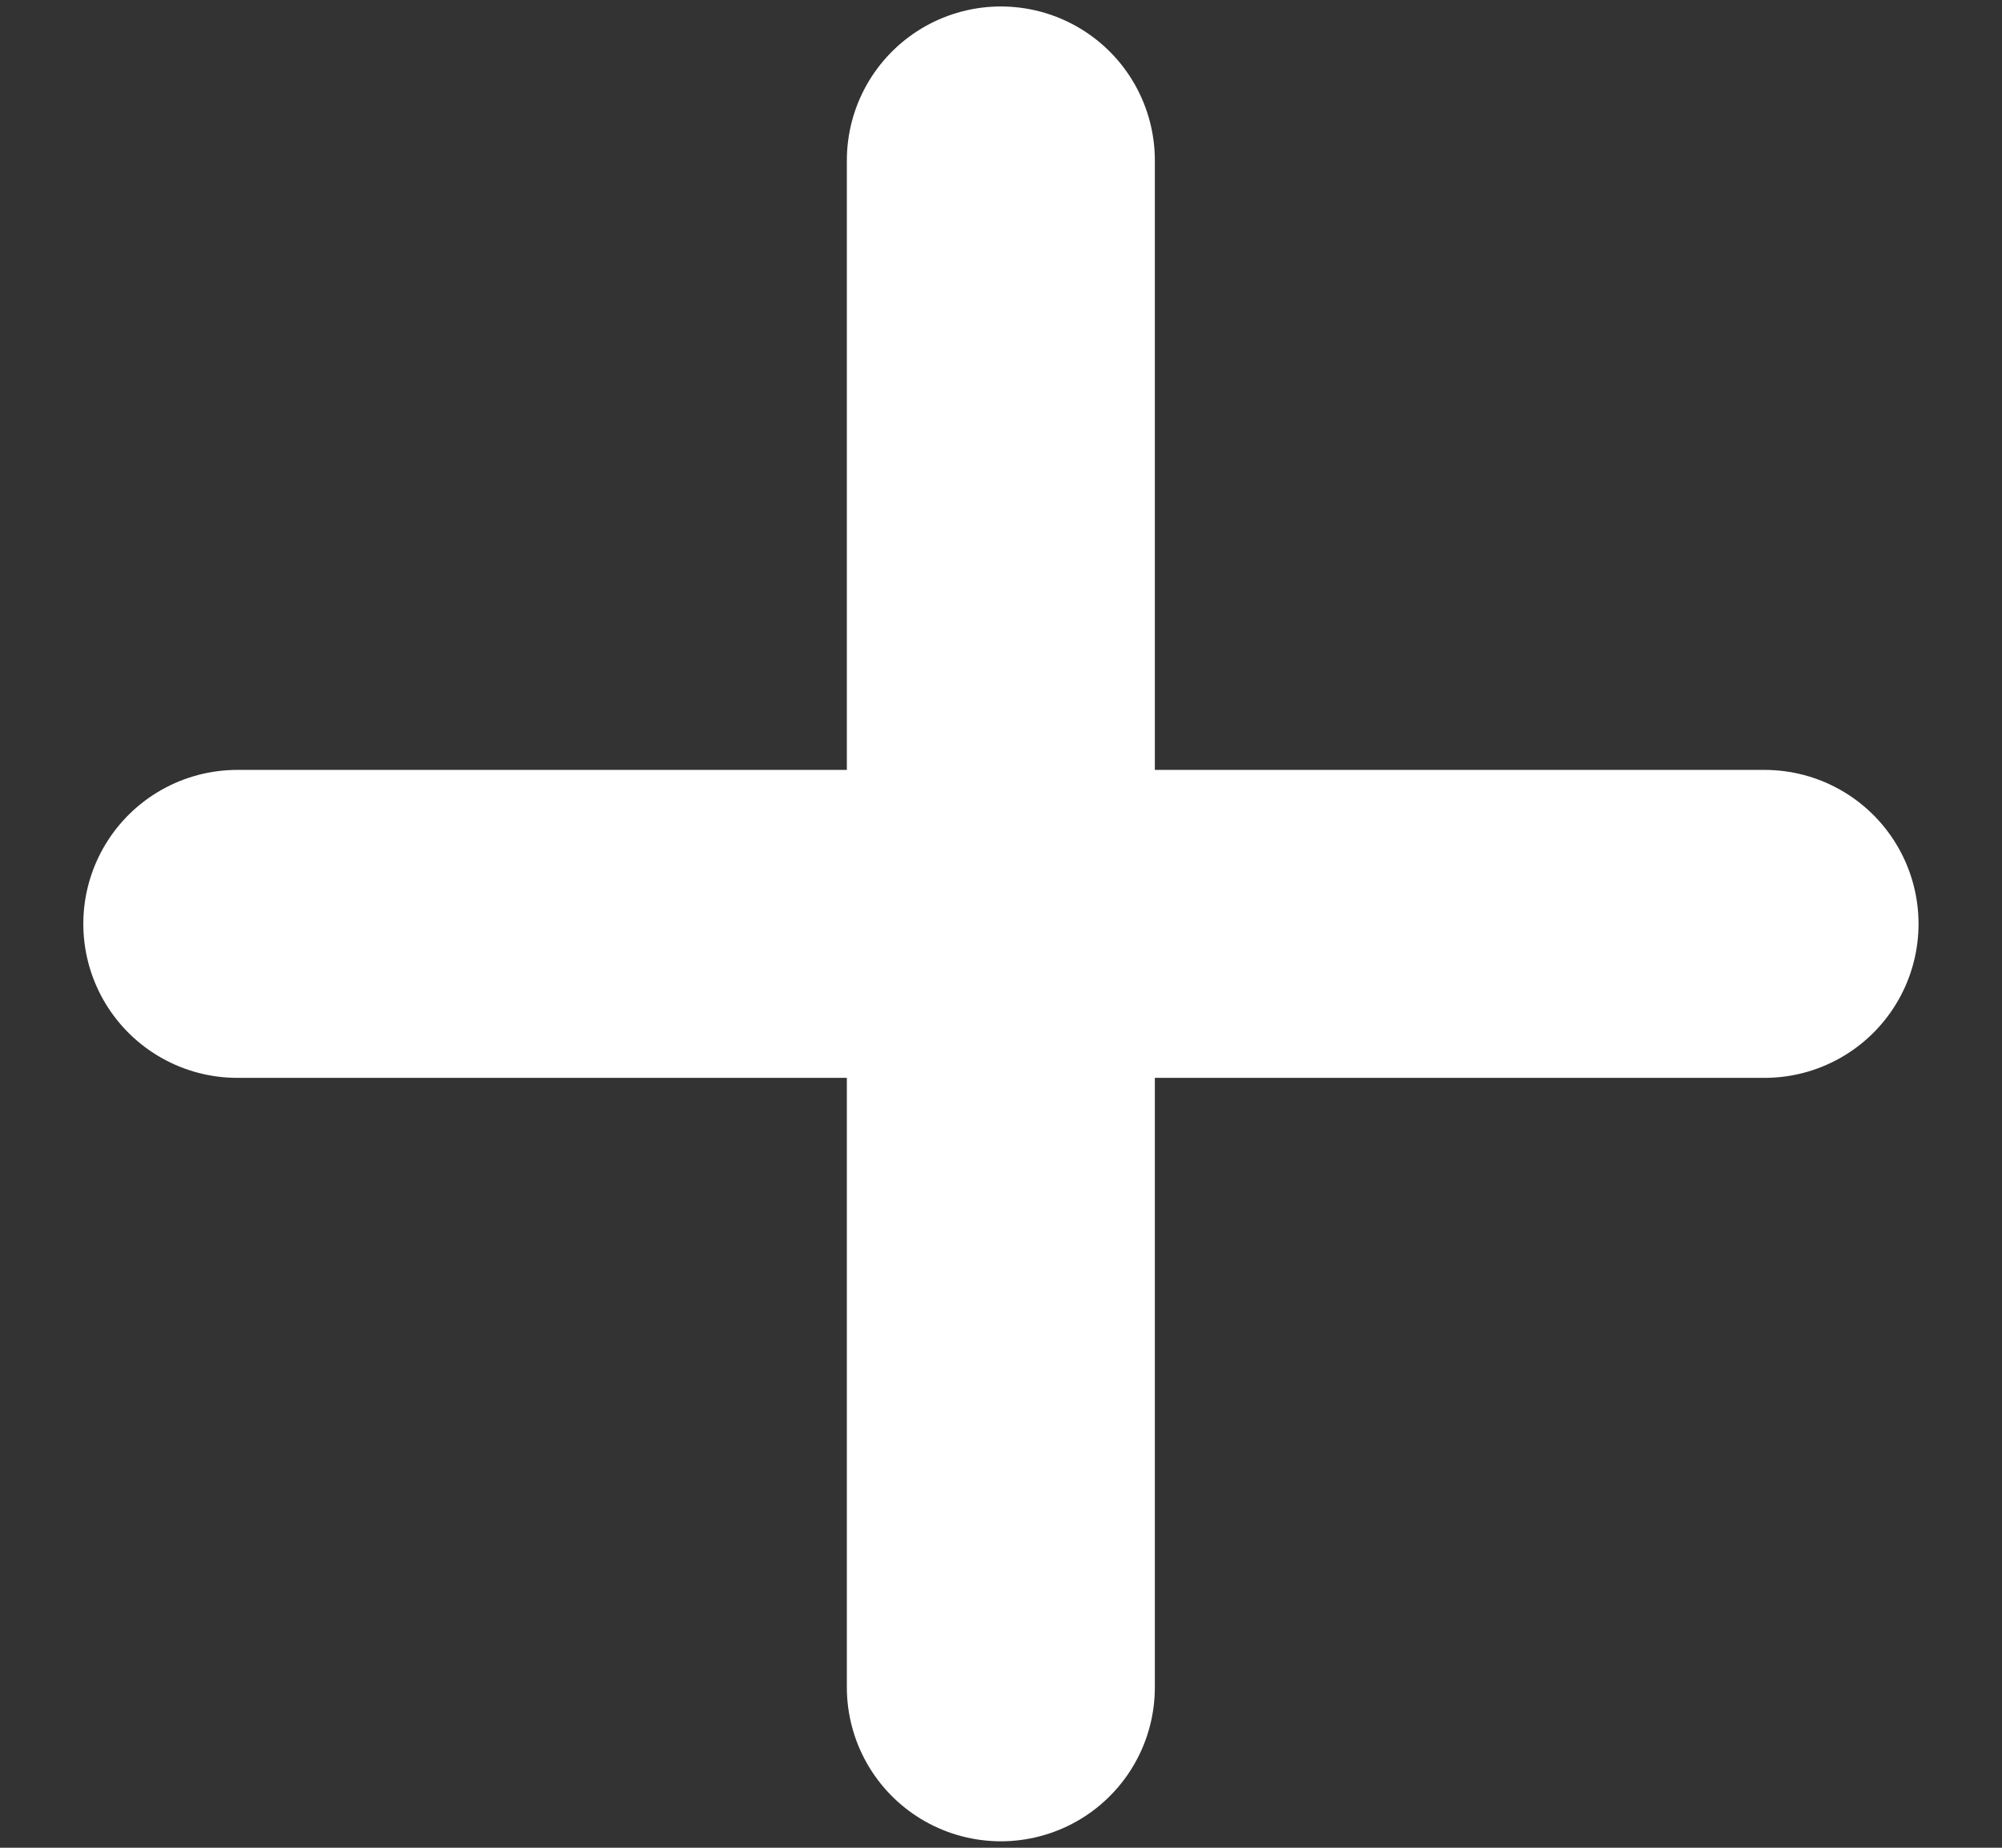 <svg width="13" height="12" viewBox="0 0 13 12" fill="none" xmlns="http://www.w3.org/2000/svg">
<rect x="0" y="0" width="13" height="12" fill="#333333" stroke="none"/>
<path d="M6.499 1.042V10.958M1.541 6H11.458" stroke="white" stroke-width="2" stroke-linecap="round" stroke-linejoin="round"/>
</svg>
